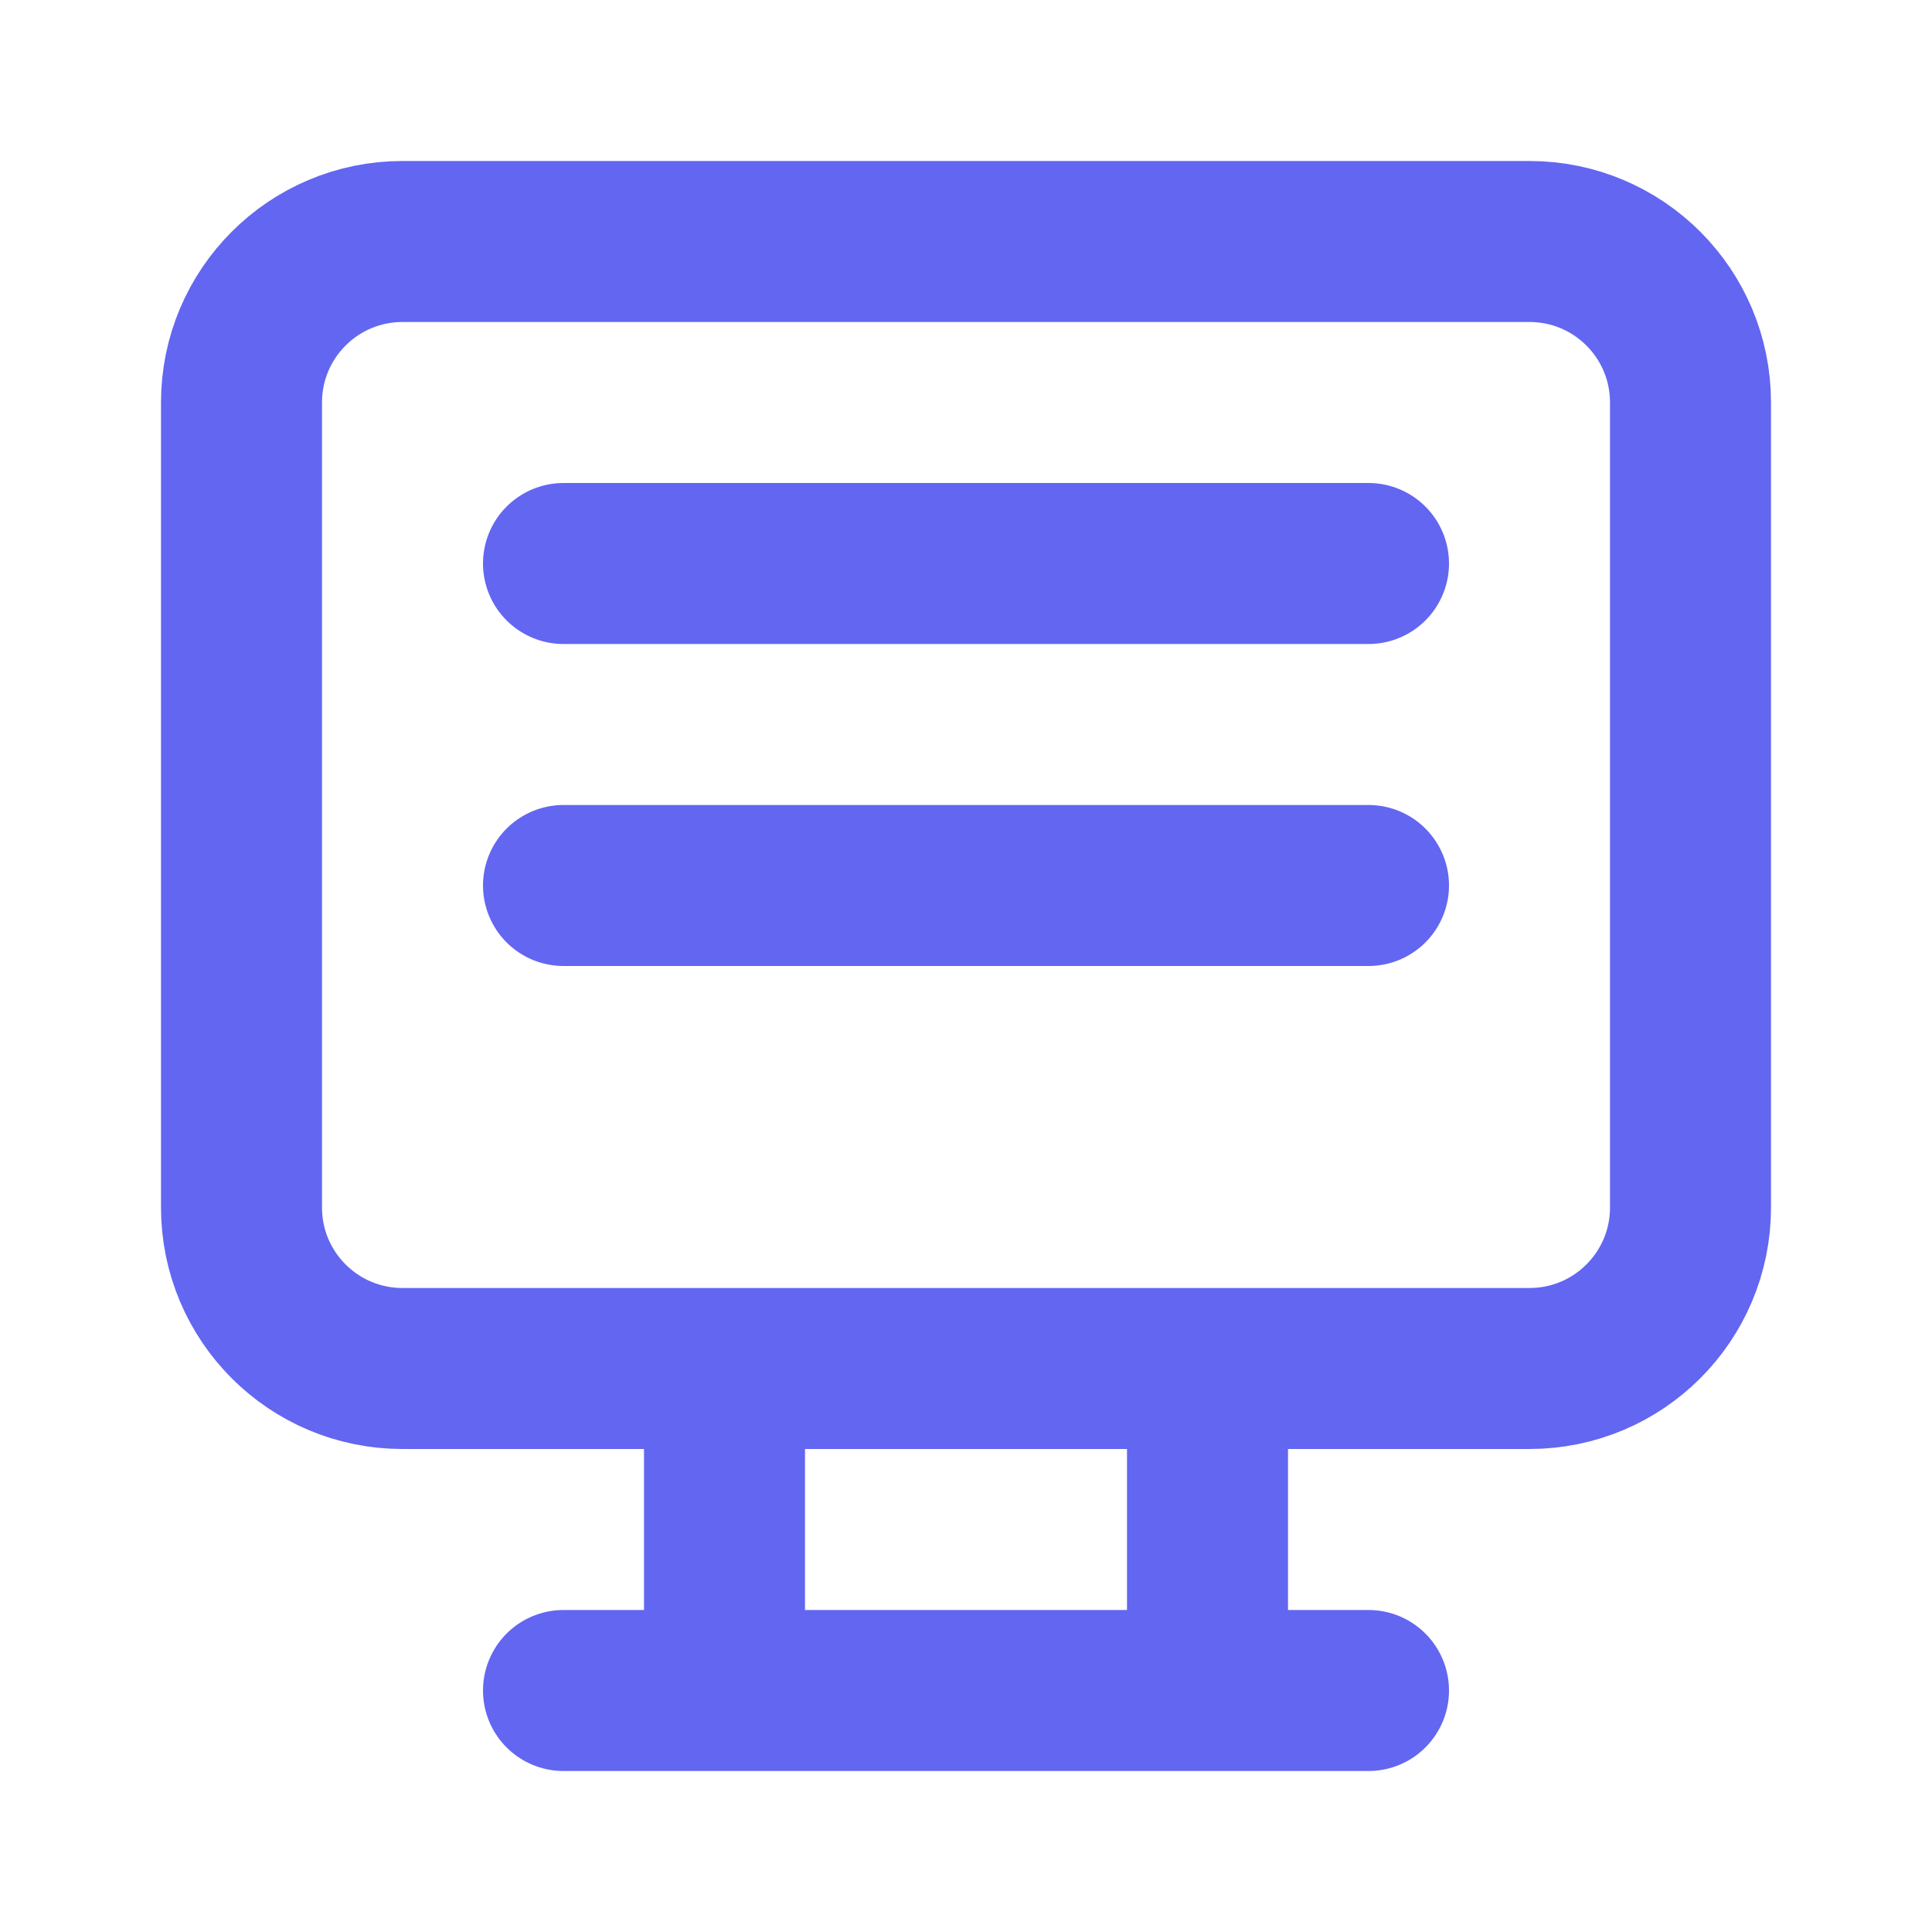 <svg width="24" height="24" viewBox="0 0 24 24" fill="none" xmlns="http://www.w3.org/2000/svg">
  <path d="M9 17H5C3.895 17 3 16.105 3 15V5C3 3.895 3.895 3 5 3H19C20.105 3 21 3.895 21 5V15C21 16.105 20.105 17 19 17H15M9 17V21M9 17H15M15 17V21M7 21H17" stroke="#6366F1" stroke-width="2" stroke-linecap="round" stroke-linejoin="round"/>
  <path d="M7 7H17M7 11H17" stroke="#6366F1" stroke-width="2" stroke-linecap="round" stroke-linejoin="round"/>
</svg> 